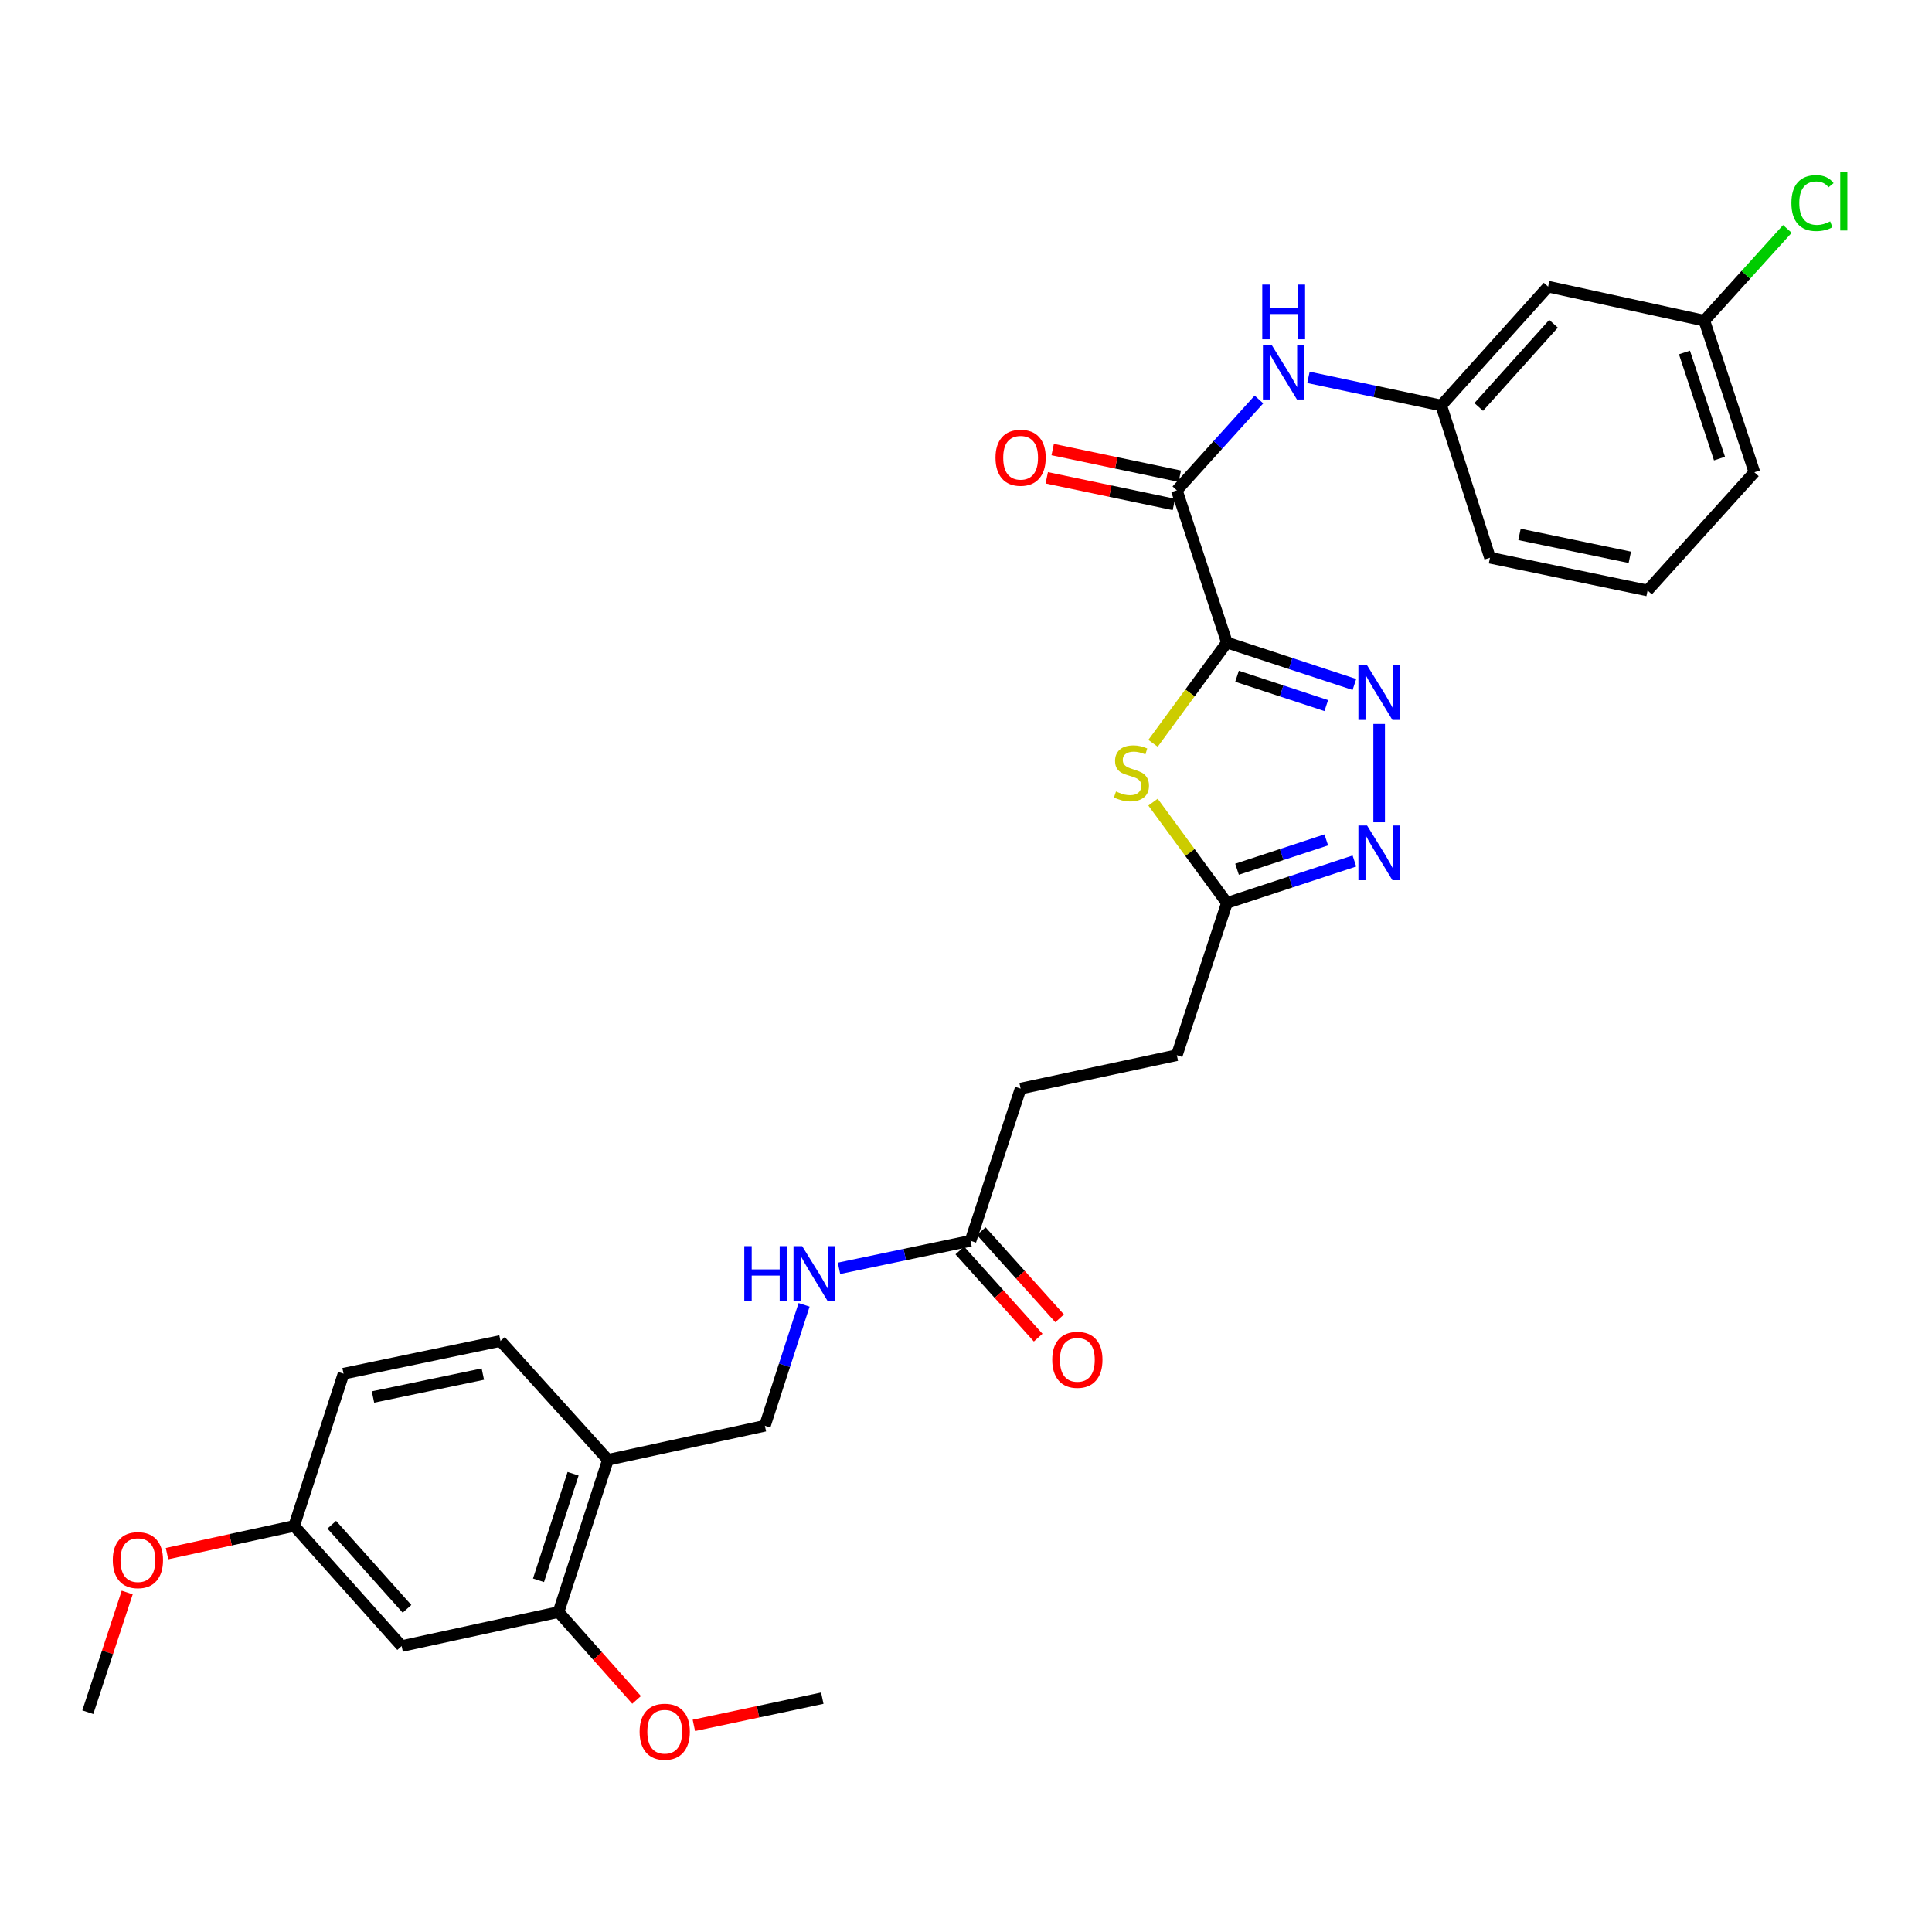 <?xml version='1.0' encoding='iso-8859-1'?>
<svg version='1.1' baseProfile='full'
              xmlns='http://www.w3.org/2000/svg'
                      xmlns:rdkit='http://www.rdkit.org/xml'
                      xmlns:xlink='http://www.w3.org/1999/xlink'
                  xml:space='preserve'
width='1000px' height='1000px' viewBox='0 0 1000 1000'>
<!-- END OF HEADER -->
<rect style='opacity:1.0;fill:#FFFFFF;stroke:none' width='1000' height='1000' x='0' y='0'> </rect>
<path class='bond-0' d='M 635.055,332.584 L 668.045,343.43' style='fill:none;fill-rule:evenodd;stroke:#000000;stroke-width:6px;stroke-linecap:butt;stroke-linejoin:miter;stroke-opacity:1' />
<path class='bond-0' d='M 668.045,343.43 L 701.035,354.276' style='fill:none;fill-rule:evenodd;stroke:#0000FF;stroke-width:6px;stroke-linecap:butt;stroke-linejoin:miter;stroke-opacity:1' />
<path class='bond-0' d='M 640.289,350.022 L 663.382,357.614' style='fill:none;fill-rule:evenodd;stroke:#000000;stroke-width:6px;stroke-linecap:butt;stroke-linejoin:miter;stroke-opacity:1' />
<path class='bond-0' d='M 663.382,357.614 L 686.475,365.207' style='fill:none;fill-rule:evenodd;stroke:#0000FF;stroke-width:6px;stroke-linecap:butt;stroke-linejoin:miter;stroke-opacity:1' />
<path class='bond-1' d='M 635.055,332.584 L 615.929,358.657' style='fill:none;fill-rule:evenodd;stroke:#000000;stroke-width:6px;stroke-linecap:butt;stroke-linejoin:miter;stroke-opacity:1' />
<path class='bond-1' d='M 615.929,358.657 L 596.803,384.73' style='fill:none;fill-rule:evenodd;stroke:#CCCC00;stroke-width:6px;stroke-linecap:butt;stroke-linejoin:miter;stroke-opacity:1' />
<path class='bond-2' d='M 635.055,332.584 L 609.126,253.791' style='fill:none;fill-rule:evenodd;stroke:#000000;stroke-width:6px;stroke-linecap:butt;stroke-linejoin:miter;stroke-opacity:1' />
<path class='bond-3' d='M 713.849,374.723 L 713.849,425.61' style='fill:none;fill-rule:evenodd;stroke:#0000FF;stroke-width:6px;stroke-linecap:butt;stroke-linejoin:miter;stroke-opacity:1' />
<path class='bond-4' d='M 596.804,415.189 L 615.93,441.274' style='fill:none;fill-rule:evenodd;stroke:#CCCC00;stroke-width:6px;stroke-linecap:butt;stroke-linejoin:miter;stroke-opacity:1' />
<path class='bond-4' d='M 615.93,441.274 L 635.055,467.36' style='fill:none;fill-rule:evenodd;stroke:#000000;stroke-width:6px;stroke-linecap:butt;stroke-linejoin:miter;stroke-opacity:1' />
<path class='bond-5' d='M 609.126,253.791 L 630.376,230.284' style='fill:none;fill-rule:evenodd;stroke:#000000;stroke-width:6px;stroke-linecap:butt;stroke-linejoin:miter;stroke-opacity:1' />
<path class='bond-5' d='M 630.376,230.284 L 651.626,206.777' style='fill:none;fill-rule:evenodd;stroke:#0000FF;stroke-width:6px;stroke-linecap:butt;stroke-linejoin:miter;stroke-opacity:1' />
<path class='bond-12' d='M 610.657,246.484 L 577.76,239.59' style='fill:none;fill-rule:evenodd;stroke:#000000;stroke-width:6px;stroke-linecap:butt;stroke-linejoin:miter;stroke-opacity:1' />
<path class='bond-12' d='M 577.76,239.59 L 544.864,232.695' style='fill:none;fill-rule:evenodd;stroke:#FF0000;stroke-width:6px;stroke-linecap:butt;stroke-linejoin:miter;stroke-opacity:1' />
<path class='bond-12' d='M 607.594,261.098 L 574.698,254.203' style='fill:none;fill-rule:evenodd;stroke:#000000;stroke-width:6px;stroke-linecap:butt;stroke-linejoin:miter;stroke-opacity:1' />
<path class='bond-12' d='M 574.698,254.203 L 541.801,247.309' style='fill:none;fill-rule:evenodd;stroke:#FF0000;stroke-width:6px;stroke-linecap:butt;stroke-linejoin:miter;stroke-opacity:1' />
<path class='bond-30' d='M 701.035,445.654 L 668.045,456.507' style='fill:none;fill-rule:evenodd;stroke:#0000FF;stroke-width:6px;stroke-linecap:butt;stroke-linejoin:miter;stroke-opacity:1' />
<path class='bond-30' d='M 668.045,456.507 L 635.055,467.36' style='fill:none;fill-rule:evenodd;stroke:#000000;stroke-width:6px;stroke-linecap:butt;stroke-linejoin:miter;stroke-opacity:1' />
<path class='bond-30' d='M 686.472,434.727 L 663.379,442.324' style='fill:none;fill-rule:evenodd;stroke:#0000FF;stroke-width:6px;stroke-linecap:butt;stroke-linejoin:miter;stroke-opacity:1' />
<path class='bond-30' d='M 663.379,442.324 L 640.286,449.921' style='fill:none;fill-rule:evenodd;stroke:#000000;stroke-width:6px;stroke-linecap:butt;stroke-linejoin:miter;stroke-opacity:1' />
<path class='bond-18' d='M 635.055,467.36 L 609.126,546.153' style='fill:none;fill-rule:evenodd;stroke:#000000;stroke-width:6px;stroke-linecap:butt;stroke-linejoin:miter;stroke-opacity:1' />
<path class='bond-11' d='M 677.252,195.332 L 711.617,202.609' style='fill:none;fill-rule:evenodd;stroke:#0000FF;stroke-width:6px;stroke-linecap:butt;stroke-linejoin:miter;stroke-opacity:1' />
<path class='bond-11' d='M 711.617,202.609 L 745.983,209.886' style='fill:none;fill-rule:evenodd;stroke:#000000;stroke-width:6px;stroke-linecap:butt;stroke-linejoin:miter;stroke-opacity:1' />
<path class='bond-6' d='M 314.674,755.599 L 395.897,737.98' style='fill:none;fill-rule:evenodd;stroke:#000000;stroke-width:6px;stroke-linecap:butt;stroke-linejoin:miter;stroke-opacity:1' />
<path class='bond-7' d='M 314.674,755.599 L 289.092,834.392' style='fill:none;fill-rule:evenodd;stroke:#000000;stroke-width:6px;stroke-linecap:butt;stroke-linejoin:miter;stroke-opacity:1' />
<path class='bond-7' d='M 296.635,762.807 L 278.728,817.962' style='fill:none;fill-rule:evenodd;stroke:#000000;stroke-width:6px;stroke-linecap:butt;stroke-linejoin:miter;stroke-opacity:1' />
<path class='bond-16' d='M 314.674,755.599 L 259.048,694.076' style='fill:none;fill-rule:evenodd;stroke:#000000;stroke-width:6px;stroke-linecap:butt;stroke-linejoin:miter;stroke-opacity:1' />
<path class='bond-8' d='M 289.092,834.392 L 207.885,852.01' style='fill:none;fill-rule:evenodd;stroke:#000000;stroke-width:6px;stroke-linecap:butt;stroke-linejoin:miter;stroke-opacity:1' />
<path class='bond-22' d='M 289.092,834.392 L 309.296,857.129' style='fill:none;fill-rule:evenodd;stroke:#000000;stroke-width:6px;stroke-linecap:butt;stroke-linejoin:miter;stroke-opacity:1' />
<path class='bond-22' d='M 309.296,857.129 L 329.5,879.866' style='fill:none;fill-rule:evenodd;stroke:#FF0000;stroke-width:6px;stroke-linecap:butt;stroke-linejoin:miter;stroke-opacity:1' />
<path class='bond-32' d='M 207.885,852.01 L 152.243,789.815' style='fill:none;fill-rule:evenodd;stroke:#000000;stroke-width:6px;stroke-linecap:butt;stroke-linejoin:miter;stroke-opacity:1' />
<path class='bond-32' d='M 210.666,832.726 L 171.717,789.189' style='fill:none;fill-rule:evenodd;stroke:#000000;stroke-width:6px;stroke-linecap:butt;stroke-linejoin:miter;stroke-opacity:1' />
<path class='bond-9' d='M 502.337,642.241 L 528.267,563.448' style='fill:none;fill-rule:evenodd;stroke:#000000;stroke-width:6px;stroke-linecap:butt;stroke-linejoin:miter;stroke-opacity:1' />
<path class='bond-10' d='M 502.337,642.241 L 468.302,649.362' style='fill:none;fill-rule:evenodd;stroke:#000000;stroke-width:6px;stroke-linecap:butt;stroke-linejoin:miter;stroke-opacity:1' />
<path class='bond-10' d='M 468.302,649.362 L 434.268,656.483' style='fill:none;fill-rule:evenodd;stroke:#0000FF;stroke-width:6px;stroke-linecap:butt;stroke-linejoin:miter;stroke-opacity:1' />
<path class='bond-15' d='M 496.785,647.232 L 517.07,669.795' style='fill:none;fill-rule:evenodd;stroke:#000000;stroke-width:6px;stroke-linecap:butt;stroke-linejoin:miter;stroke-opacity:1' />
<path class='bond-15' d='M 517.07,669.795 L 537.355,692.359' style='fill:none;fill-rule:evenodd;stroke:#FF0000;stroke-width:6px;stroke-linecap:butt;stroke-linejoin:miter;stroke-opacity:1' />
<path class='bond-15' d='M 507.889,637.25 L 528.173,659.813' style='fill:none;fill-rule:evenodd;stroke:#000000;stroke-width:6px;stroke-linecap:butt;stroke-linejoin:miter;stroke-opacity:1' />
<path class='bond-15' d='M 528.173,659.813 L 548.458,682.377' style='fill:none;fill-rule:evenodd;stroke:#FF0000;stroke-width:6px;stroke-linecap:butt;stroke-linejoin:miter;stroke-opacity:1' />
<path class='bond-13' d='M 416.197,675.394 L 406.047,706.687' style='fill:none;fill-rule:evenodd;stroke:#0000FF;stroke-width:6px;stroke-linecap:butt;stroke-linejoin:miter;stroke-opacity:1' />
<path class='bond-13' d='M 406.047,706.687 L 395.897,737.98' style='fill:none;fill-rule:evenodd;stroke:#000000;stroke-width:6px;stroke-linecap:butt;stroke-linejoin:miter;stroke-opacity:1' />
<path class='bond-14' d='M 745.983,209.886 L 801.302,148.371' style='fill:none;fill-rule:evenodd;stroke:#000000;stroke-width:6px;stroke-linecap:butt;stroke-linejoin:miter;stroke-opacity:1' />
<path class='bond-14' d='M 765.383,210.643 L 804.106,167.582' style='fill:none;fill-rule:evenodd;stroke:#000000;stroke-width:6px;stroke-linecap:butt;stroke-linejoin:miter;stroke-opacity:1' />
<path class='bond-26' d='M 745.983,209.886 L 771.216,288.679' style='fill:none;fill-rule:evenodd;stroke:#000000;stroke-width:6px;stroke-linecap:butt;stroke-linejoin:miter;stroke-opacity:1' />
<path class='bond-19' d='M 801.302,148.371 L 882.16,165.99' style='fill:none;fill-rule:evenodd;stroke:#000000;stroke-width:6px;stroke-linecap:butt;stroke-linejoin:miter;stroke-opacity:1' />
<path class='bond-21' d='M 259.048,694.076 L 177.824,711.022' style='fill:none;fill-rule:evenodd;stroke:#000000;stroke-width:6px;stroke-linecap:butt;stroke-linejoin:miter;stroke-opacity:1' />
<path class='bond-21' d='M 249.914,711.234 L 193.057,723.096' style='fill:none;fill-rule:evenodd;stroke:#000000;stroke-width:6px;stroke-linecap:butt;stroke-linejoin:miter;stroke-opacity:1' />
<path class='bond-17' d='M 152.243,789.815 L 177.824,711.022' style='fill:none;fill-rule:evenodd;stroke:#000000;stroke-width:6px;stroke-linecap:butt;stroke-linejoin:miter;stroke-opacity:1' />
<path class='bond-24' d='M 152.243,789.815 L 119.344,796.986' style='fill:none;fill-rule:evenodd;stroke:#000000;stroke-width:6px;stroke-linecap:butt;stroke-linejoin:miter;stroke-opacity:1' />
<path class='bond-24' d='M 119.344,796.986 L 86.445,804.157' style='fill:none;fill-rule:evenodd;stroke:#FF0000;stroke-width:6px;stroke-linecap:butt;stroke-linejoin:miter;stroke-opacity:1' />
<path class='bond-20' d='M 609.126,546.153 L 528.267,563.448' style='fill:none;fill-rule:evenodd;stroke:#000000;stroke-width:6px;stroke-linecap:butt;stroke-linejoin:miter;stroke-opacity:1' />
<path class='bond-23' d='M 882.16,165.99 L 903.652,142.243' style='fill:none;fill-rule:evenodd;stroke:#000000;stroke-width:6px;stroke-linecap:butt;stroke-linejoin:miter;stroke-opacity:1' />
<path class='bond-23' d='M 903.652,142.243 L 925.145,118.497' style='fill:none;fill-rule:evenodd;stroke:#00CC00;stroke-width:6px;stroke-linecap:butt;stroke-linejoin:miter;stroke-opacity:1' />
<path class='bond-31' d='M 882.16,165.99 L 908.073,244.451' style='fill:none;fill-rule:evenodd;stroke:#000000;stroke-width:6px;stroke-linecap:butt;stroke-linejoin:miter;stroke-opacity:1' />
<path class='bond-31' d='M 871.87,182.441 L 890.009,237.364' style='fill:none;fill-rule:evenodd;stroke:#000000;stroke-width:6px;stroke-linecap:butt;stroke-linejoin:miter;stroke-opacity:1' />
<path class='bond-28' d='M 359.147,893.058 L 392.382,886.013' style='fill:none;fill-rule:evenodd;stroke:#FF0000;stroke-width:6px;stroke-linecap:butt;stroke-linejoin:miter;stroke-opacity:1' />
<path class='bond-28' d='M 392.382,886.013 L 425.618,878.969' style='fill:none;fill-rule:evenodd;stroke:#000000;stroke-width:6px;stroke-linecap:butt;stroke-linejoin:miter;stroke-opacity:1' />
<path class='bond-29' d='M 65.838,824.276 L 55.646,855.255' style='fill:none;fill-rule:evenodd;stroke:#FF0000;stroke-width:6px;stroke-linecap:butt;stroke-linejoin:miter;stroke-opacity:1' />
<path class='bond-29' d='M 55.646,855.255 L 45.455,886.235' style='fill:none;fill-rule:evenodd;stroke:#000000;stroke-width:6px;stroke-linecap:butt;stroke-linejoin:miter;stroke-opacity:1' />
<path class='bond-25' d='M 852.788,305.626 L 771.216,288.679' style='fill:none;fill-rule:evenodd;stroke:#000000;stroke-width:6px;stroke-linecap:butt;stroke-linejoin:miter;stroke-opacity:1' />
<path class='bond-25' d='M 843.589,288.465 L 786.489,276.603' style='fill:none;fill-rule:evenodd;stroke:#000000;stroke-width:6px;stroke-linecap:butt;stroke-linejoin:miter;stroke-opacity:1' />
<path class='bond-27' d='M 852.788,305.626 L 908.073,244.451' style='fill:none;fill-rule:evenodd;stroke:#000000;stroke-width:6px;stroke-linecap:butt;stroke-linejoin:miter;stroke-opacity:1' />
<path  class='atom-1' d='M 707.589 344.329
L 716.869 359.329
Q 717.789 360.809, 719.269 363.489
Q 720.749 366.169, 720.829 366.329
L 720.829 344.329
L 724.589 344.329
L 724.589 372.649
L 720.709 372.649
L 710.749 356.249
Q 709.589 354.329, 708.349 352.129
Q 707.149 349.929, 706.789 349.249
L 706.789 372.649
L 703.109 372.649
L 703.109 344.329
L 707.589 344.329
' fill='#0000FF'/>
<path  class='atom-2' d='M 577.634 409.675
Q 577.954 409.795, 579.274 410.355
Q 580.594 410.915, 582.034 411.275
Q 583.514 411.595, 584.954 411.595
Q 587.634 411.595, 589.194 410.315
Q 590.754 408.995, 590.754 406.715
Q 590.754 405.155, 589.954 404.195
Q 589.194 403.235, 587.994 402.715
Q 586.794 402.195, 584.794 401.595
Q 582.274 400.835, 580.754 400.115
Q 579.274 399.395, 578.194 397.875
Q 577.154 396.355, 577.154 393.795
Q 577.154 390.235, 579.554 388.035
Q 581.994 385.835, 586.794 385.835
Q 590.074 385.835, 593.794 387.395
L 592.874 390.475
Q 589.474 389.075, 586.914 389.075
Q 584.154 389.075, 582.634 390.235
Q 581.114 391.355, 581.154 393.315
Q 581.154 394.835, 581.914 395.755
Q 582.714 396.675, 583.834 397.195
Q 584.994 397.715, 586.914 398.315
Q 589.474 399.115, 590.994 399.915
Q 592.514 400.715, 593.594 402.355
Q 594.714 403.955, 594.714 406.715
Q 594.714 410.635, 592.074 412.755
Q 589.474 414.835, 585.114 414.835
Q 582.594 414.835, 580.674 414.275
Q 578.794 413.755, 576.554 412.835
L 577.634 409.675
' fill='#CCCC00'/>
<path  class='atom-4' d='M 707.589 427.278
L 716.869 442.278
Q 717.789 443.758, 719.269 446.438
Q 720.749 449.118, 720.829 449.278
L 720.829 427.278
L 724.589 427.278
L 724.589 455.598
L 720.709 455.598
L 710.749 439.198
Q 709.589 437.278, 708.349 435.078
Q 707.149 432.878, 706.789 432.198
L 706.789 455.598
L 703.109 455.598
L 703.109 427.278
L 707.589 427.278
' fill='#0000FF'/>
<path  class='atom-6' d='M 658.168 178.456
L 667.448 193.456
Q 668.368 194.936, 669.848 197.616
Q 671.328 200.296, 671.408 200.456
L 671.408 178.456
L 675.168 178.456
L 675.168 206.776
L 671.288 206.776
L 661.328 190.376
Q 660.168 188.456, 658.928 186.256
Q 657.728 184.056, 657.368 183.376
L 657.368 206.776
L 653.688 206.776
L 653.688 178.456
L 658.168 178.456
' fill='#0000FF'/>
<path  class='atom-6' d='M 653.348 147.304
L 657.188 147.304
L 657.188 159.344
L 671.668 159.344
L 671.668 147.304
L 675.508 147.304
L 675.508 175.624
L 671.668 175.624
L 671.668 162.544
L 657.188 162.544
L 657.188 175.624
L 653.348 175.624
L 653.348 147.304
' fill='#0000FF'/>
<path  class='atom-11' d='M 385.242 645.002
L 389.082 645.002
L 389.082 657.042
L 403.562 657.042
L 403.562 645.002
L 407.402 645.002
L 407.402 673.322
L 403.562 673.322
L 403.562 660.242
L 389.082 660.242
L 389.082 673.322
L 385.242 673.322
L 385.242 645.002
' fill='#0000FF'/>
<path  class='atom-11' d='M 415.202 645.002
L 424.482 660.002
Q 425.402 661.482, 426.882 664.162
Q 428.362 666.842, 428.442 667.002
L 428.442 645.002
L 432.202 645.002
L 432.202 673.322
L 428.322 673.322
L 418.362 656.922
Q 417.202 655.002, 415.962 652.802
Q 414.762 650.602, 414.402 649.922
L 414.402 673.322
L 410.722 673.322
L 410.722 645.002
L 415.202 645.002
' fill='#0000FF'/>
<path  class='atom-13' d='M 515.267 236.925
Q 515.267 230.125, 518.627 226.325
Q 521.987 222.525, 528.267 222.525
Q 534.547 222.525, 537.907 226.325
Q 541.267 230.125, 541.267 236.925
Q 541.267 243.805, 537.867 247.725
Q 534.467 251.605, 528.267 251.605
Q 522.027 251.605, 518.627 247.725
Q 515.267 243.845, 515.267 236.925
M 528.267 248.405
Q 532.587 248.405, 534.907 245.525
Q 537.267 242.605, 537.267 236.925
Q 537.267 231.365, 534.907 228.565
Q 532.587 225.725, 528.267 225.725
Q 523.947 225.725, 521.587 228.525
Q 519.267 231.325, 519.267 236.925
Q 519.267 242.645, 521.587 245.525
Q 523.947 248.405, 528.267 248.405
' fill='#FF0000'/>
<path  class='atom-16' d='M 544.639 703.836
Q 544.639 697.036, 547.999 693.236
Q 551.359 689.436, 557.639 689.436
Q 563.919 689.436, 567.279 693.236
Q 570.639 697.036, 570.639 703.836
Q 570.639 710.716, 567.239 714.636
Q 563.839 718.516, 557.639 718.516
Q 551.399 718.516, 547.999 714.636
Q 544.639 710.756, 544.639 703.836
M 557.639 715.316
Q 561.959 715.316, 564.279 712.436
Q 566.639 709.516, 566.639 703.836
Q 566.639 698.276, 564.279 695.476
Q 561.959 692.636, 557.639 692.636
Q 553.319 692.636, 550.959 695.436
Q 548.639 698.236, 548.639 703.836
Q 548.639 709.556, 550.959 712.436
Q 553.319 715.316, 557.639 715.316
' fill='#FF0000'/>
<path  class='atom-23' d='M 331.062 896.335
Q 331.062 889.535, 334.422 885.735
Q 337.782 881.935, 344.062 881.935
Q 350.342 881.935, 353.702 885.735
Q 357.062 889.535, 357.062 896.335
Q 357.062 903.215, 353.662 907.135
Q 350.262 911.015, 344.062 911.015
Q 337.822 911.015, 334.422 907.135
Q 331.062 903.255, 331.062 896.335
M 344.062 907.815
Q 348.382 907.815, 350.702 904.935
Q 353.062 902.015, 353.062 896.335
Q 353.062 890.775, 350.702 887.975
Q 348.382 885.135, 344.062 885.135
Q 339.742 885.135, 337.382 887.935
Q 335.062 890.735, 335.062 896.335
Q 335.062 902.055, 337.382 904.935
Q 339.742 907.815, 344.062 907.815
' fill='#FF0000'/>
<path  class='atom-24' d='M 927.231 105.106
Q 927.231 98.066, 930.511 94.386
Q 933.831 90.666, 940.111 90.666
Q 945.951 90.666, 949.071 94.786
L 946.431 96.946
Q 944.151 93.946, 940.111 93.946
Q 935.831 93.946, 933.551 96.826
Q 931.311 99.666, 931.311 105.106
Q 931.311 110.706, 933.631 113.586
Q 935.991 116.466, 940.551 116.466
Q 943.671 116.466, 947.311 114.586
L 948.431 117.586
Q 946.951 118.546, 944.711 119.106
Q 942.471 119.666, 939.991 119.666
Q 933.831 119.666, 930.511 115.906
Q 927.231 112.146, 927.231 105.106
' fill='#00CC00'/>
<path  class='atom-24' d='M 952.511 88.946
L 956.191 88.946
L 956.191 119.306
L 952.511 119.306
L 952.511 88.946
' fill='#00CC00'/>
<path  class='atom-25' d='M 58.376 807.522
Q 58.376 800.722, 61.736 796.922
Q 65.096 793.122, 71.376 793.122
Q 77.656 793.122, 81.016 796.922
Q 84.376 800.722, 84.376 807.522
Q 84.376 814.402, 80.976 818.322
Q 77.576 822.202, 71.376 822.202
Q 65.136 822.202, 61.736 818.322
Q 58.376 814.442, 58.376 807.522
M 71.376 819.002
Q 75.696 819.002, 78.016 816.122
Q 80.376 813.202, 80.376 807.522
Q 80.376 801.962, 78.016 799.162
Q 75.696 796.322, 71.376 796.322
Q 67.056 796.322, 64.696 799.122
Q 62.376 801.922, 62.376 807.522
Q 62.376 813.242, 64.696 816.122
Q 67.056 819.002, 71.376 819.002
' fill='#FF0000'/>
</svg>
